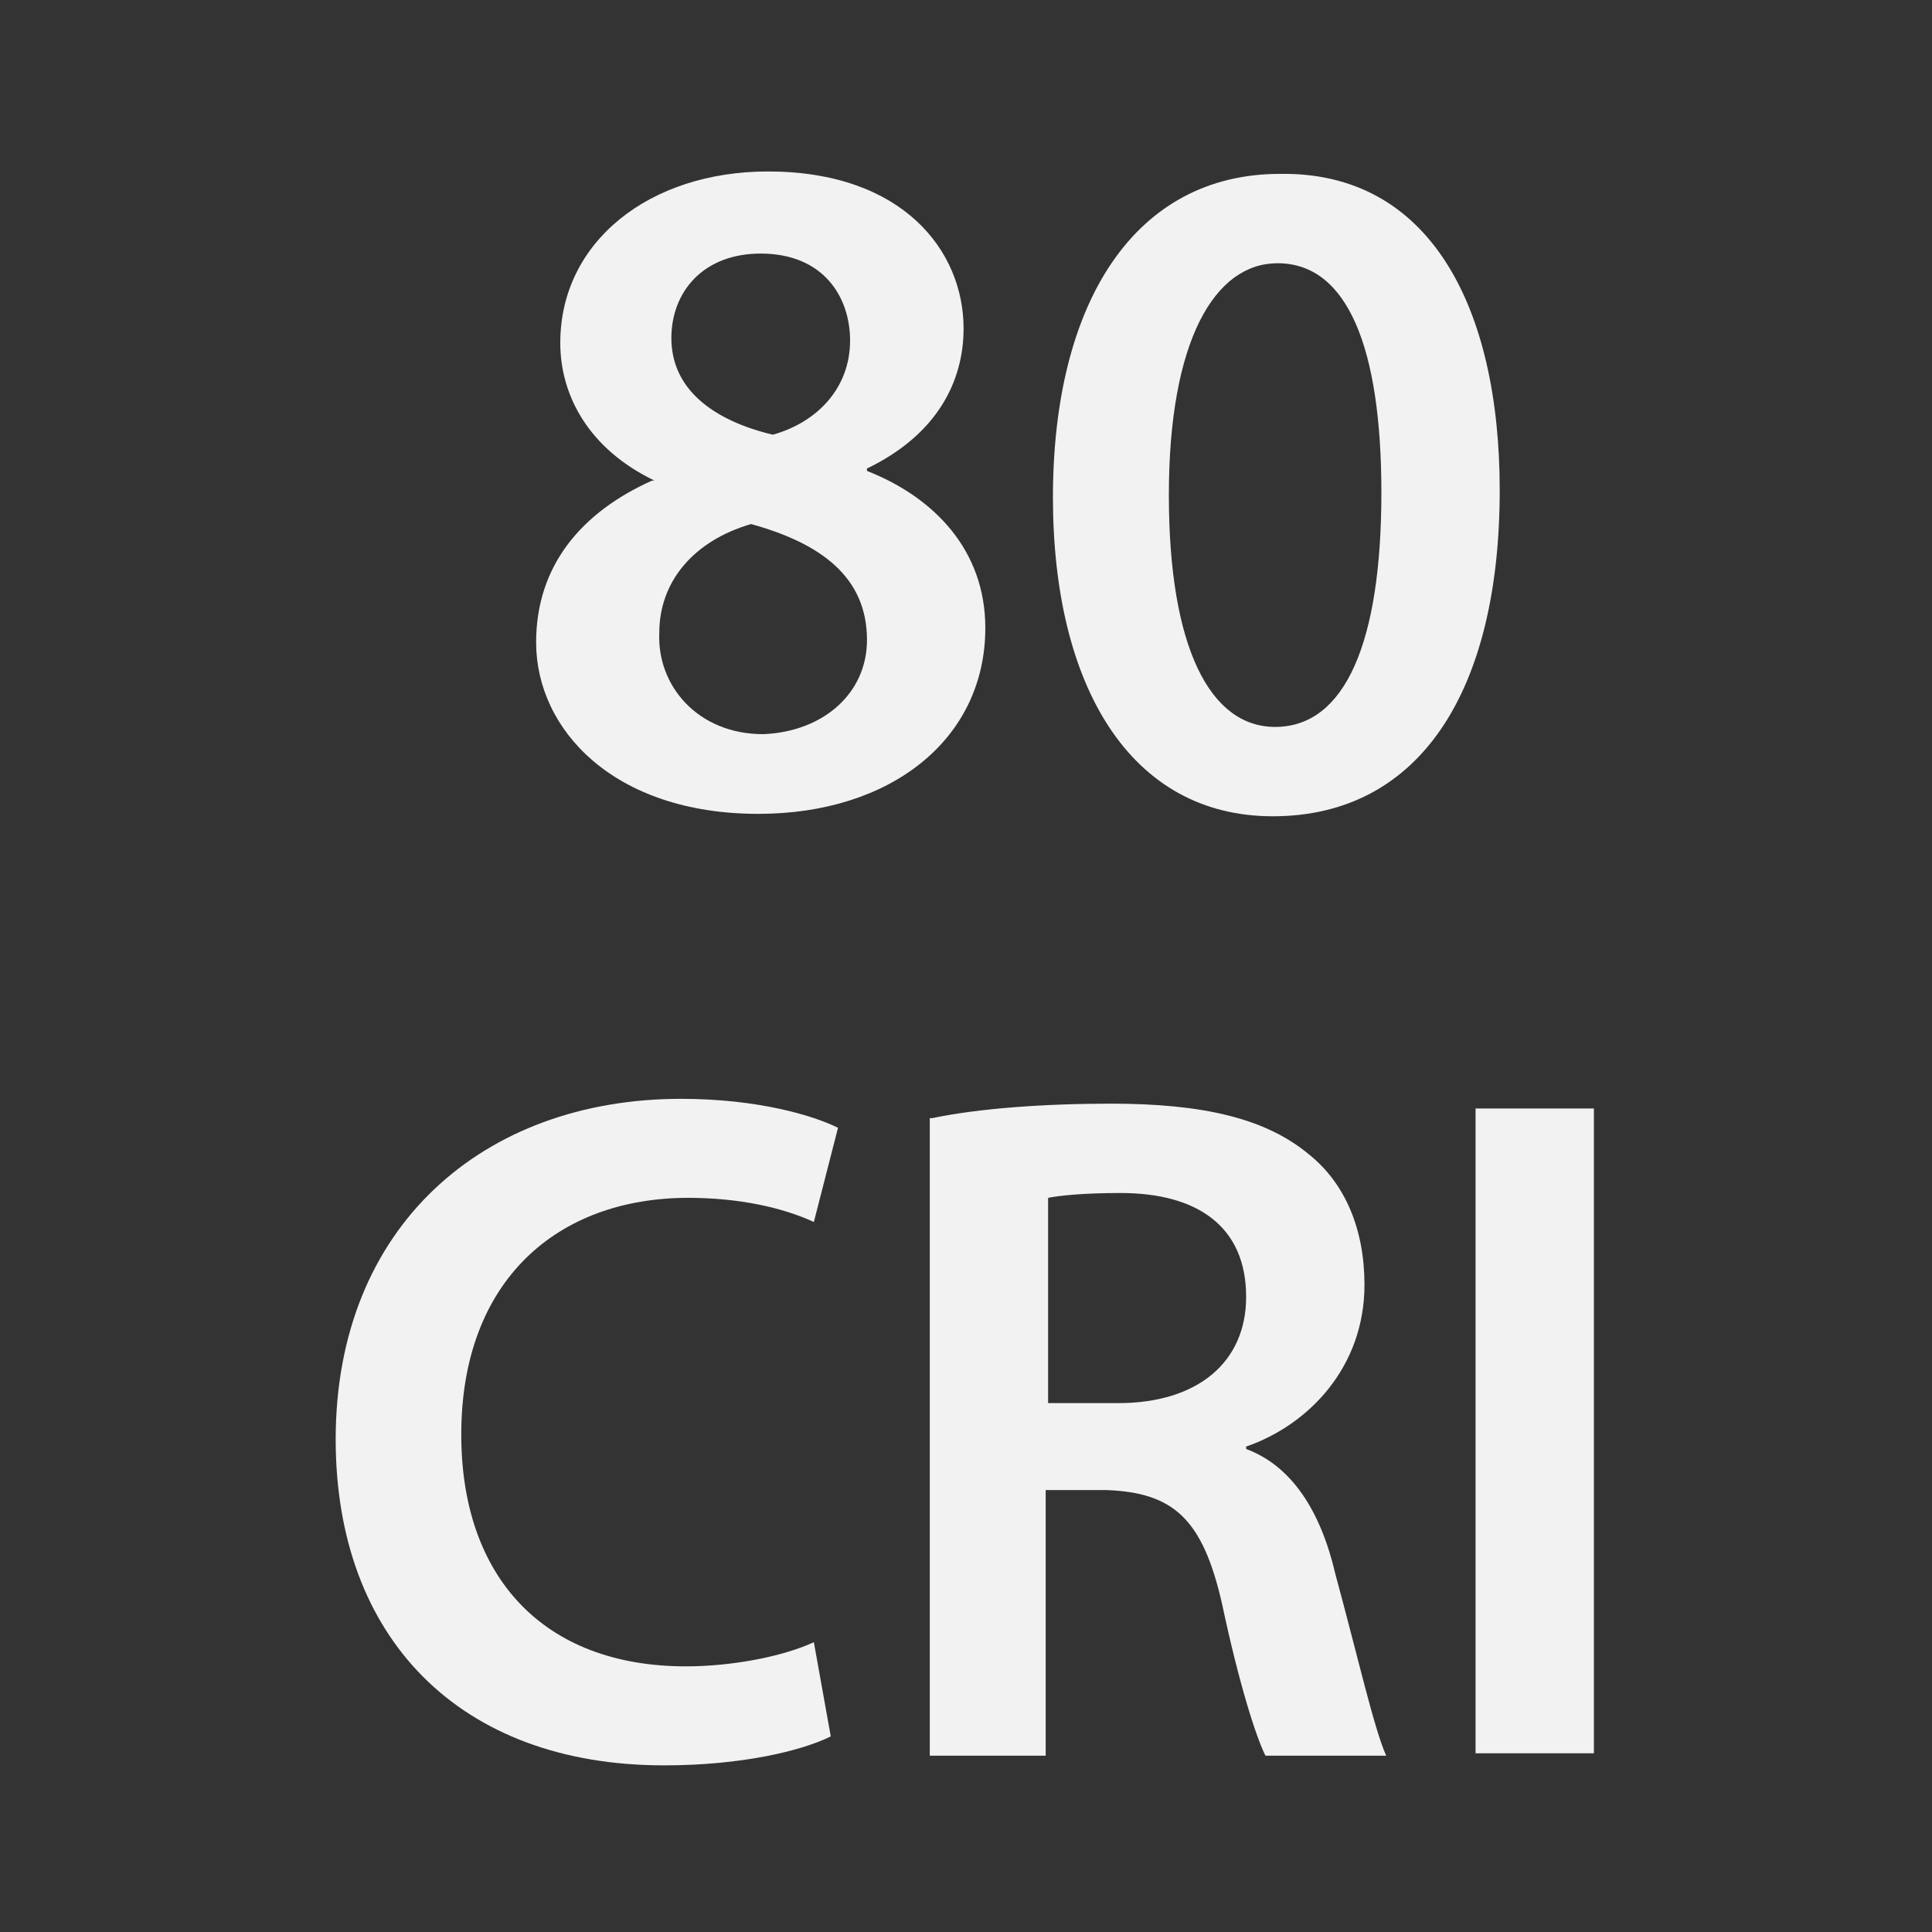 <?xml version="1.0" encoding="utf-8"?>
<!-- Generator: Adobe Illustrator 22.1.0, SVG Export Plug-In . SVG Version: 6.00 Build 0)  -->
<svg version="1.1" id="Слой_1" xmlns="http://www.w3.org/2000/svg" xmlns:xlink="http://www.w3.org/1999/xlink" x="0px" y="0px"
	 viewBox="0 0 80 80" style="enable-background:new 0 0 80 80;" xml:space="preserve">
<rect x="0" y="0" width="80" height="80" fill="#333333" stroke="none"/>
<style type="text/css">
	.st0{fill:#F2F2F2;}
</style>
<g>
	<path class="st0" d="M27.1,19.9c-2.7-1.3-3.9-3.5-3.9-5.7c0-4.2,3.7-7.1,8.6-7.1c5.6,0,8.1,3.3,8.1,6.5c0,2.2-1.1,4.4-4,5.8v0.1
		c2.8,1.1,4.9,3.3,4.9,6.5c0,4.6-3.9,7.7-9.4,7.7c-6,0-9.2-3.5-9.2-7.1c0-3.2,1.9-5.4,4.8-6.7V19.9z M35.9,26.5c0-2.6-1.9-4-4.8-4.8
		c-2.4,0.7-3.8,2.4-3.8,4.5c-0.1,2.2,1.6,4.2,4.3,4.2C34.1,30.3,35.9,28.7,35.9,26.5z M27.8,14c0,2.1,1.7,3.4,4.2,4
		c1.8-0.5,3.2-1.9,3.2-3.9c0-1.8-1.1-3.6-3.7-3.6C29.1,10.5,27.8,12.1,27.8,14z"/>
	<path class="st0" d="M62.1,20.3c0,8.3-3.3,13.5-9.4,13.5c-5.9,0-9.1-5.4-9.1-13.2c0-8.1,3.4-13.4,9.4-13.4
		C59.2,7.1,62.1,12.7,62.1,20.3z M48.4,20.5c0,6.3,1.7,9.6,4.4,9.6c2.9,0,4.4-3.5,4.4-9.7c0-6-1.4-9.5-4.3-9.5
		C50.3,10.9,48.4,14.1,48.4,20.5z"/>
</g>
<g>
	<path class="st0" d="M34.4,71.9c-1.2,0.6-3.7,1.2-6.9,1.2c-8.5,0-13.6-5.3-13.6-13.5c0-8.8,6.1-14.1,14.3-14.1
		c3.2,0,5.5,0.7,6.5,1.2l-1,3.9c-1.3-0.6-3.1-1-5.2-1c-5.4,0-9.4,3.4-9.4,9.8c0,5.9,3.4,9.6,9.3,9.6c1.9,0,4-0.4,5.3-1L34.4,71.9z"
		/>
	<path class="st0" d="M38.6,46.3c1.9-0.4,4.6-0.6,7.4-0.6c3.8,0,6.4,0.6,8.2,2.1c1.5,1.2,2.3,3.1,2.3,5.4c0,3.4-2.3,5.8-4.9,6.7V60
		c1.9,0.7,3.1,2.6,3.7,5.2c0.9,3.3,1.6,6.4,2.1,7.5h-5c-0.4-0.8-1.1-3-1.8-6.3c-0.8-3.5-2-4.6-4.8-4.7h-2.5v11h-4.8V46.3z
		 M43.4,58.1h2.9c3.3,0,5.3-1.7,5.3-4.4c0-2.9-2-4.3-5.2-4.3c-1.5,0-2.5,0.1-3,0.2V58.1z"/>
	<path class="st0" d="M66,45.9v26.7h-4.9V45.9H66z"/>
</g>
</svg>
